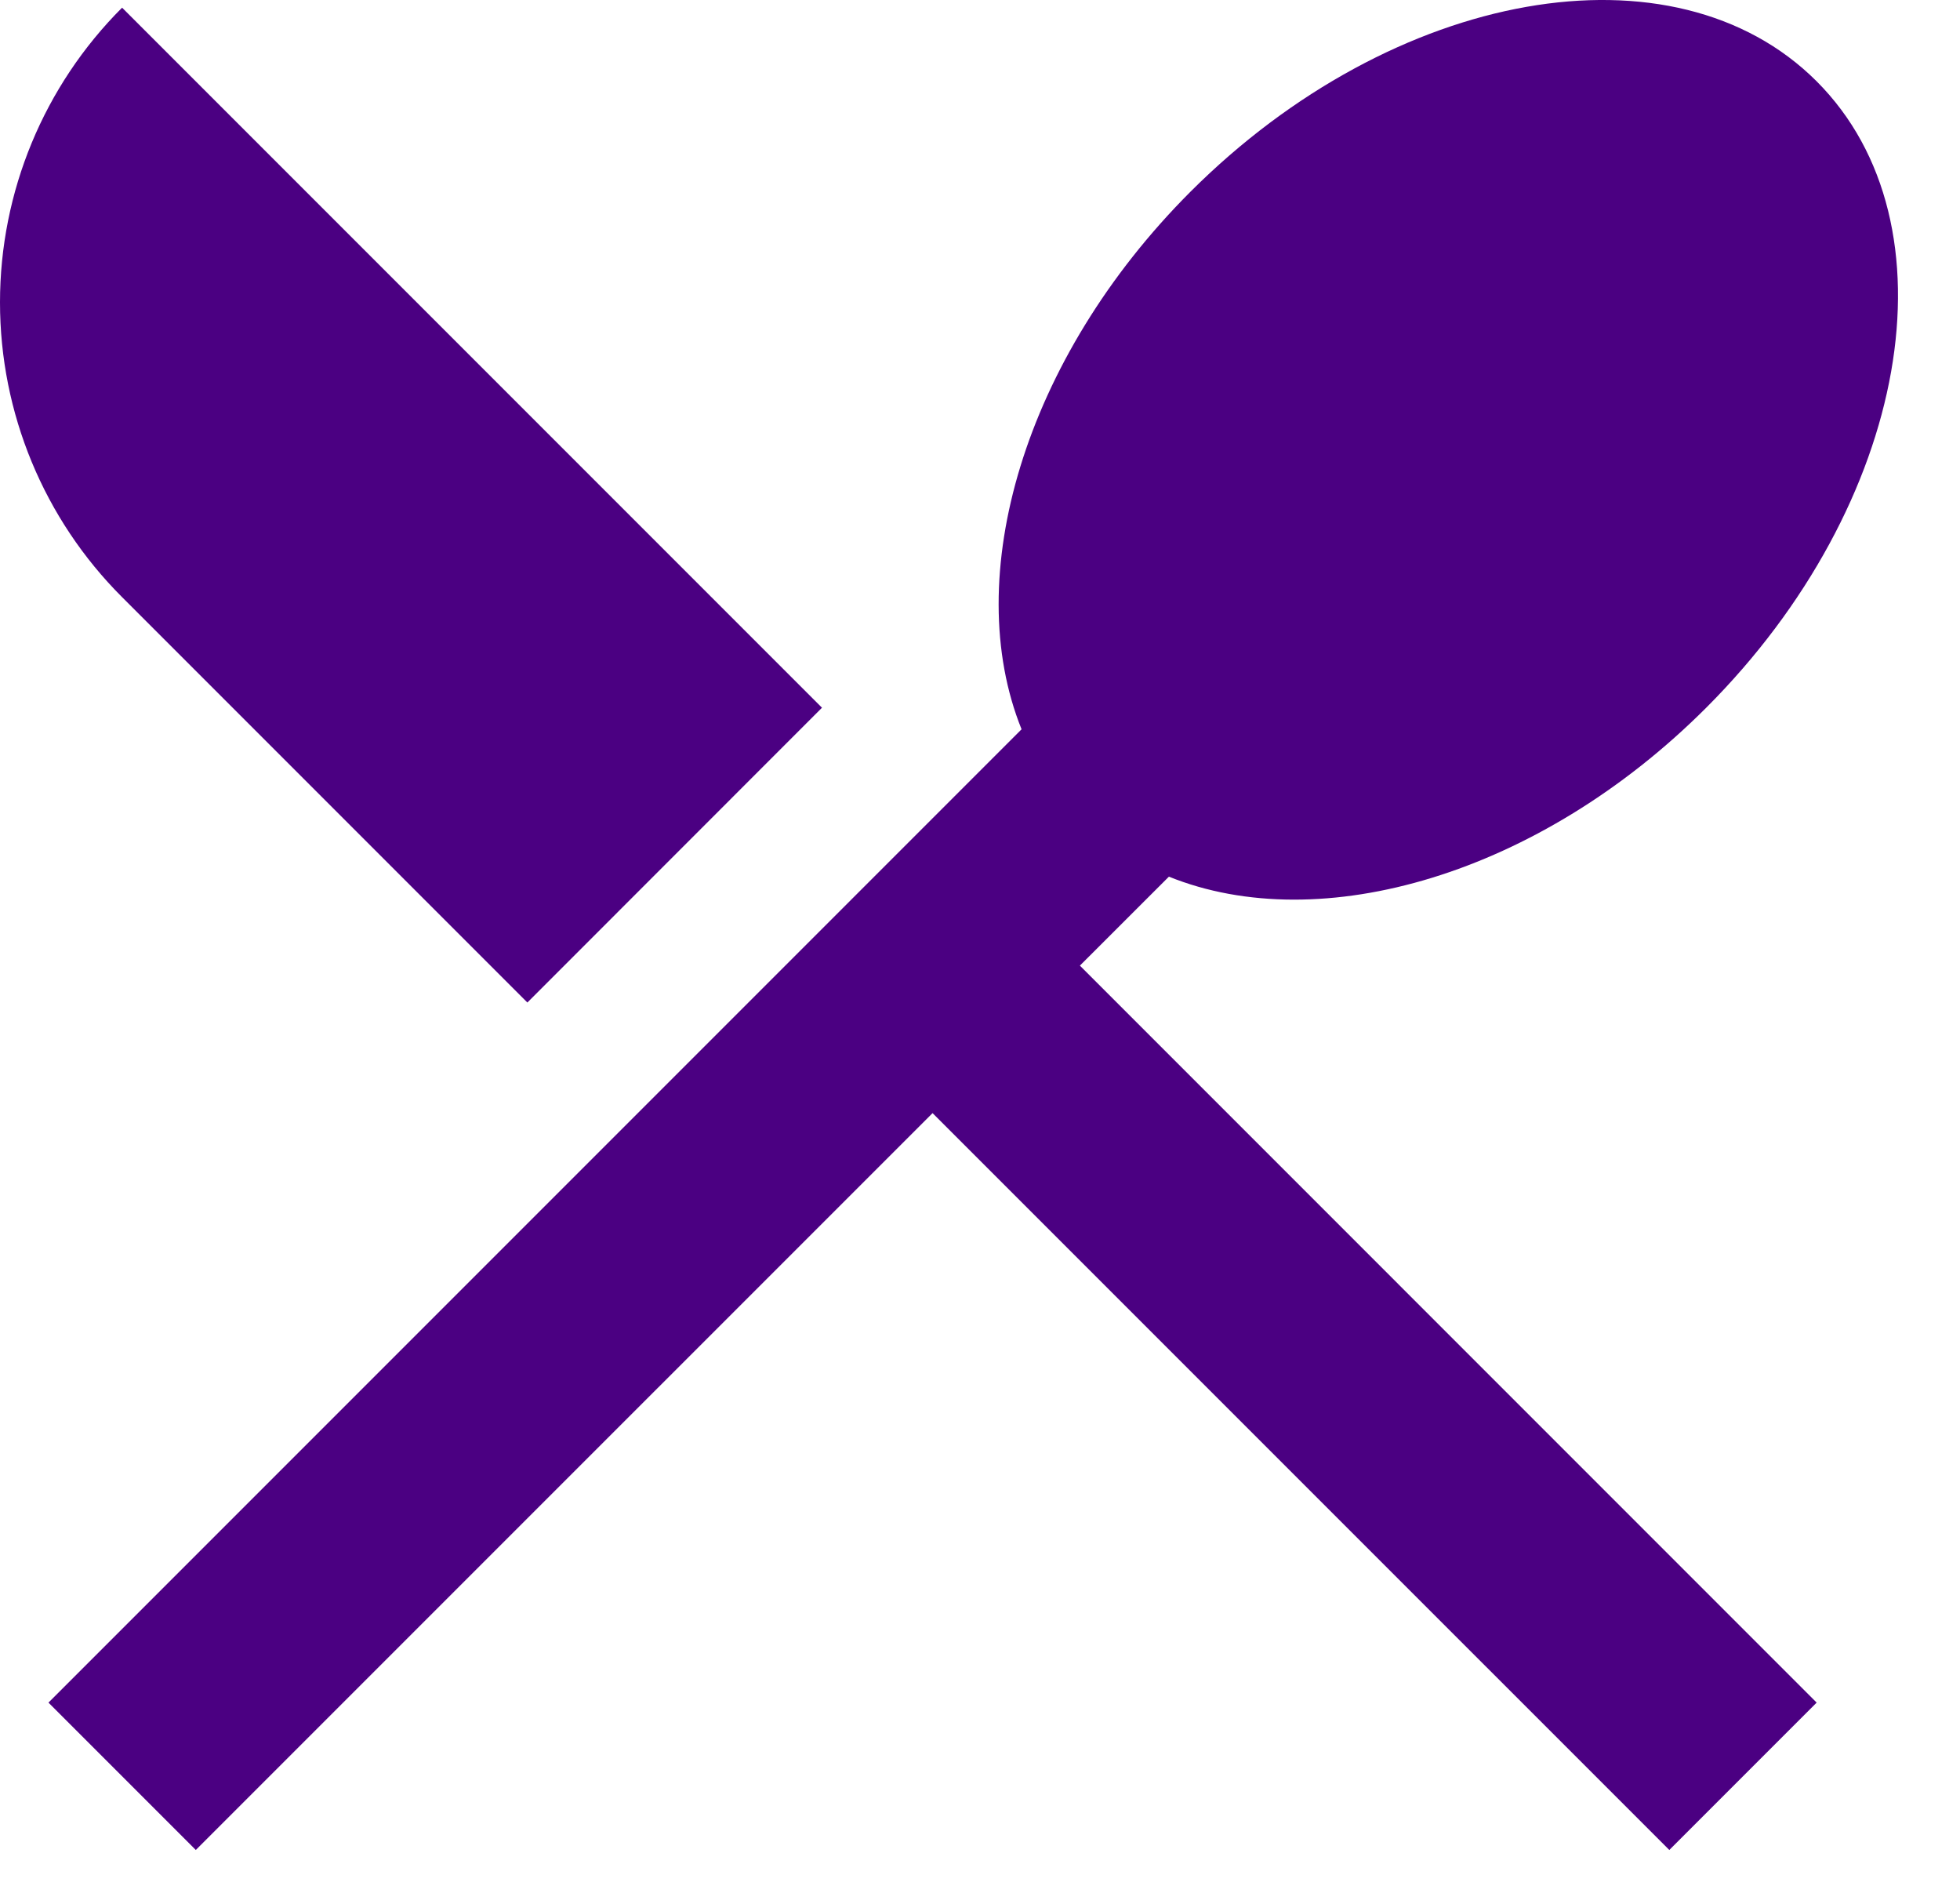 <svg width="29" height="28" viewBox="0 0 29 28" fill="none" xmlns="http://www.w3.org/2000/svg">
    <path d="M1.807 0.114L12.162 10.469L7.803 14.83L1.806 8.833C0.649 7.677 0 6.109 0 4.473C0 2.838 0.649 1.27 1.806 0.114H1.807ZM17.295 12.968L15.978 14.284L26.879 25.186L24.699 27.366L13.798 16.466L2.897 27.366L0.717 25.186L15.115 10.788C14.208 8.542 15.146 5.307 17.612 2.838C20.623 -0.172 24.772 -0.904 26.879 1.203C28.987 3.311 28.254 7.46 25.245 10.469C22.775 12.939 19.541 13.876 17.295 12.968Z" fill="#4B0082"/>
</svg>
